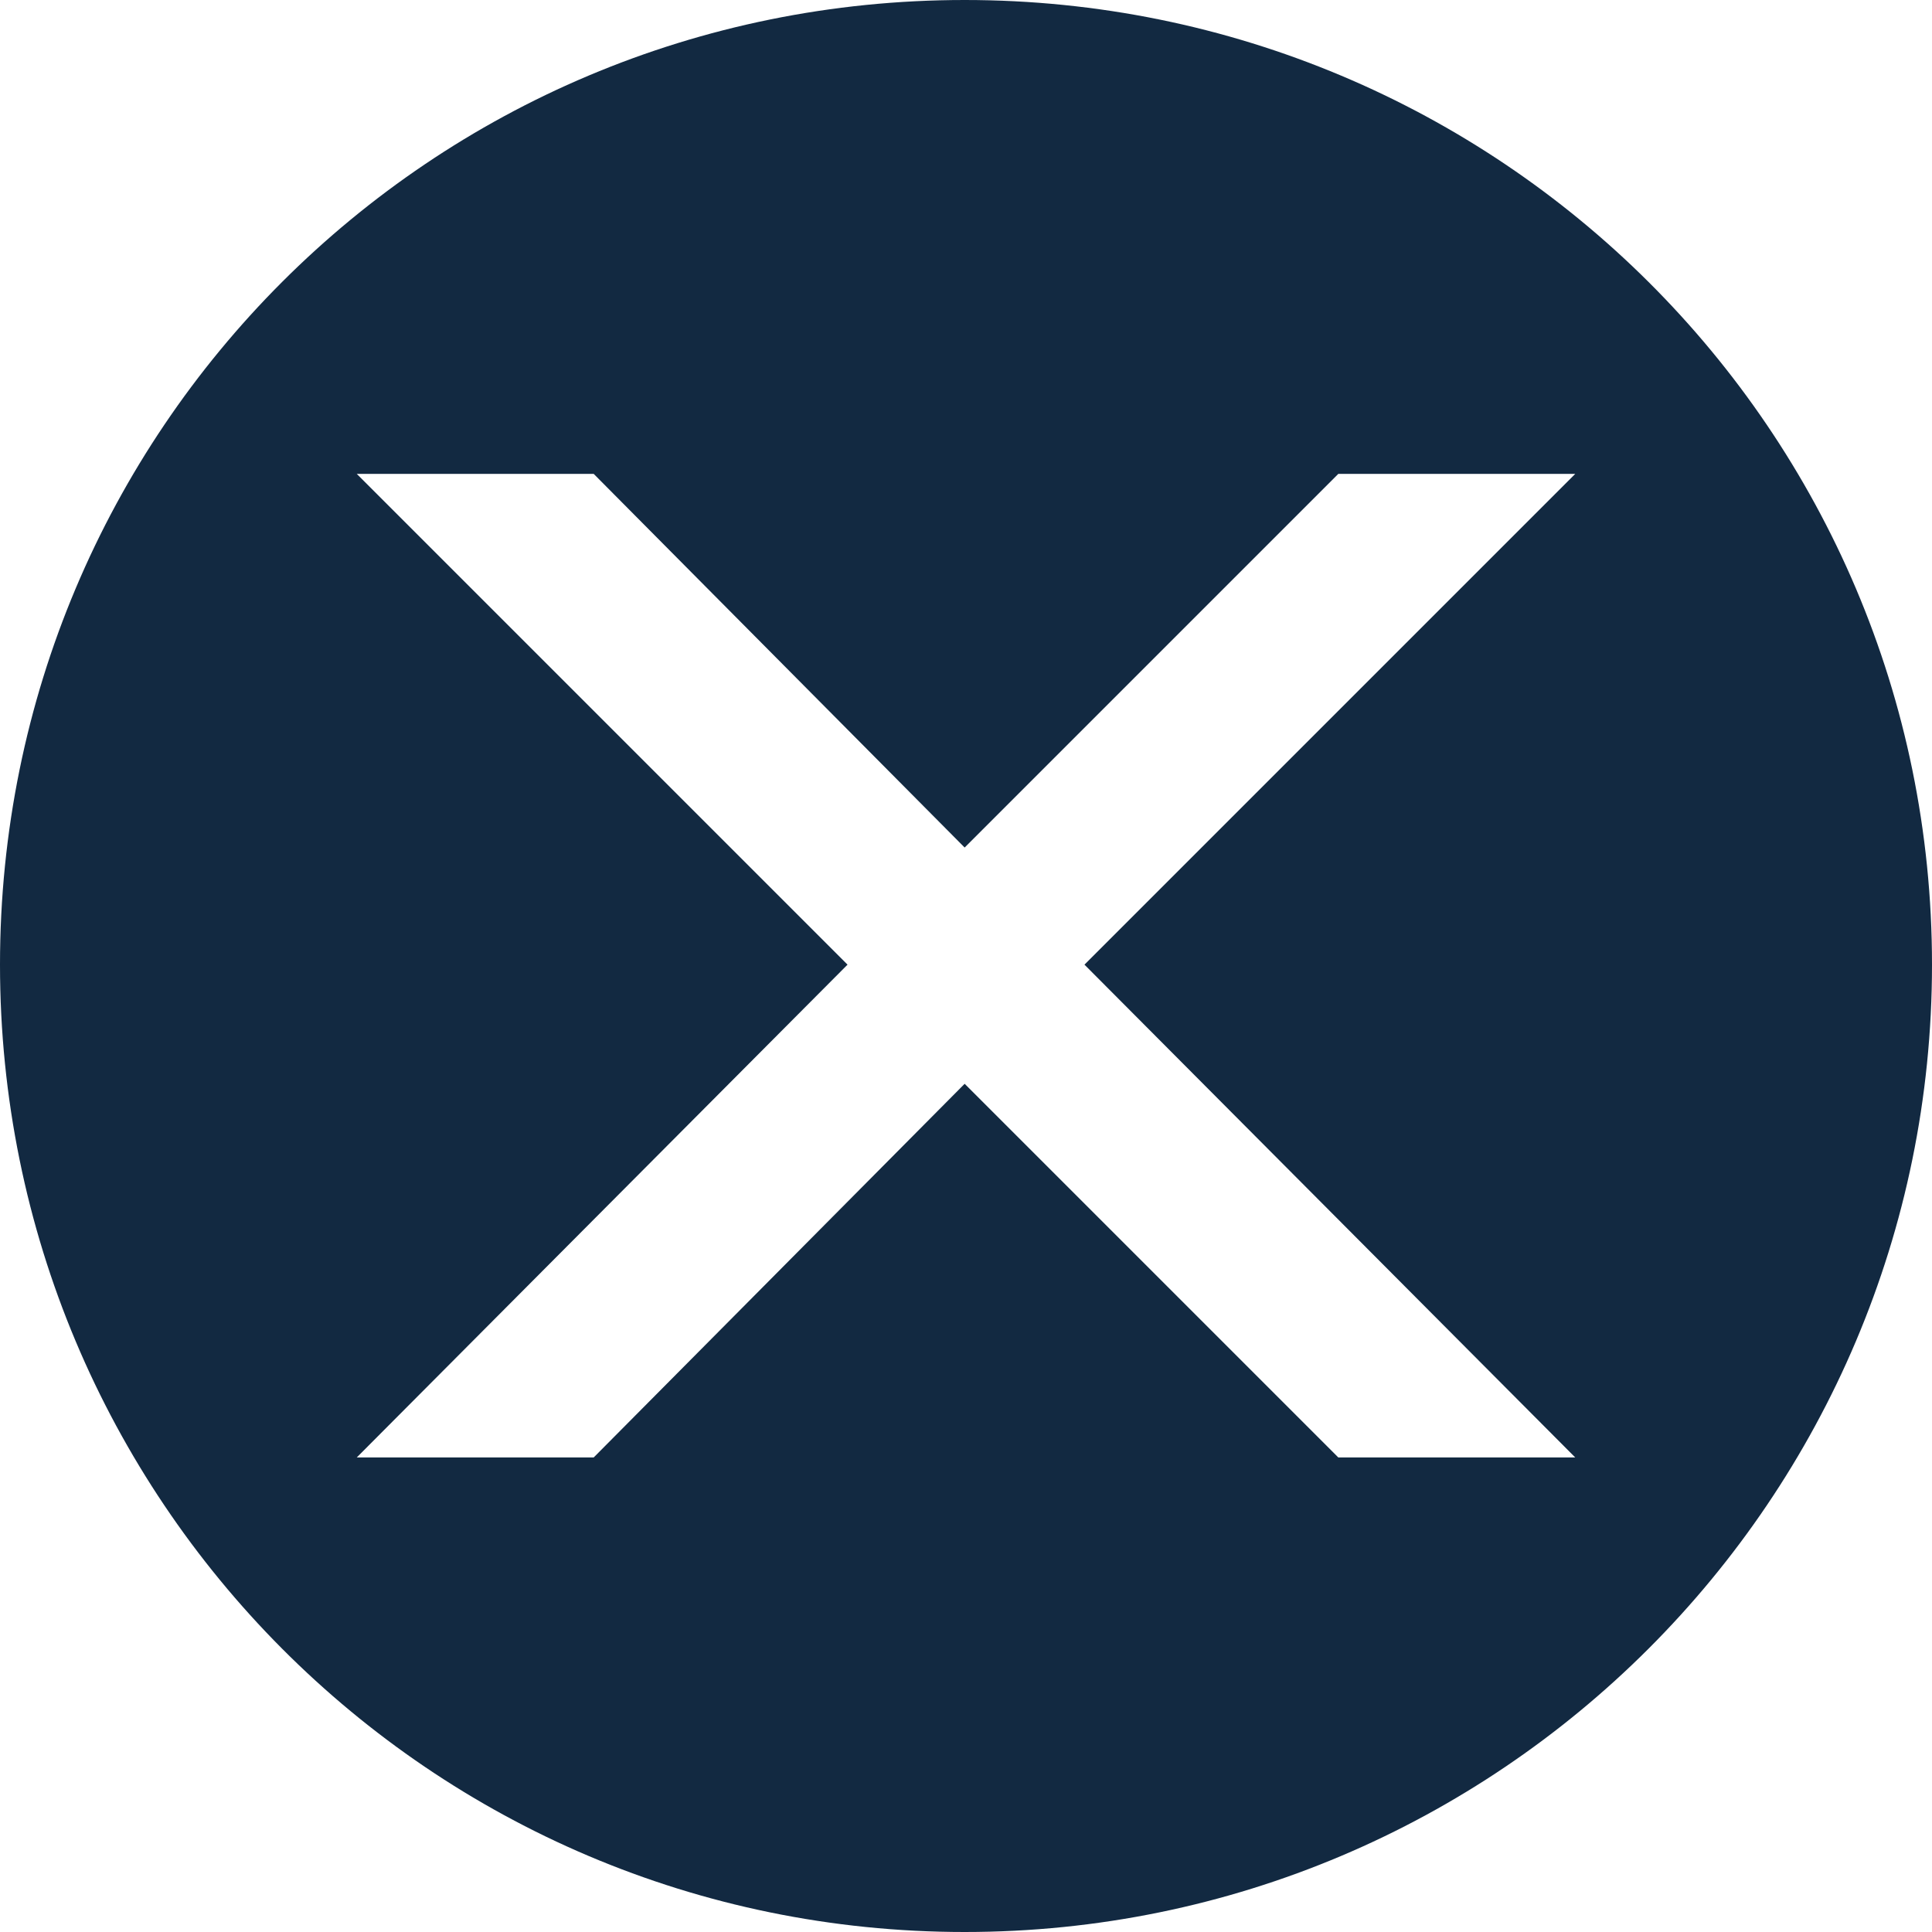 <?xml version="1.0" encoding="UTF-8"?>
<svg id="Layer_1" data-name="Layer 1" xmlns="http://www.w3.org/2000/svg" viewBox="0 0 28.54 28.54">
  <defs>
    <style>
      .cls-1 {
        fill: #122941;
        fill-rule: evenodd;
      }

      .cls-1, .cls-2 {
        stroke-width: 0px;
      }

      .cls-2 {
        fill: none;
      }
    </style>
  </defs>
  <path class="cls-1" d="M16.02,14.25l7.25,7.28h-3.5l-5.52-5.52-5.48,5.52h-3.5l7.25-7.28-7.25-7.25h3.5l5.48,5.52,5.52-5.52h3.5l-7.25,7.25ZM14.25,0c7.89,0,14.29,6.36,14.29,14.25s-6.4,14.29-14.29,14.29S0,22.14,0,14.25,6.36,0,14.25,0Z"/>
  <rect class="cls-2" x="0" y="0" width="28.5" height="28.5"/>
</svg>